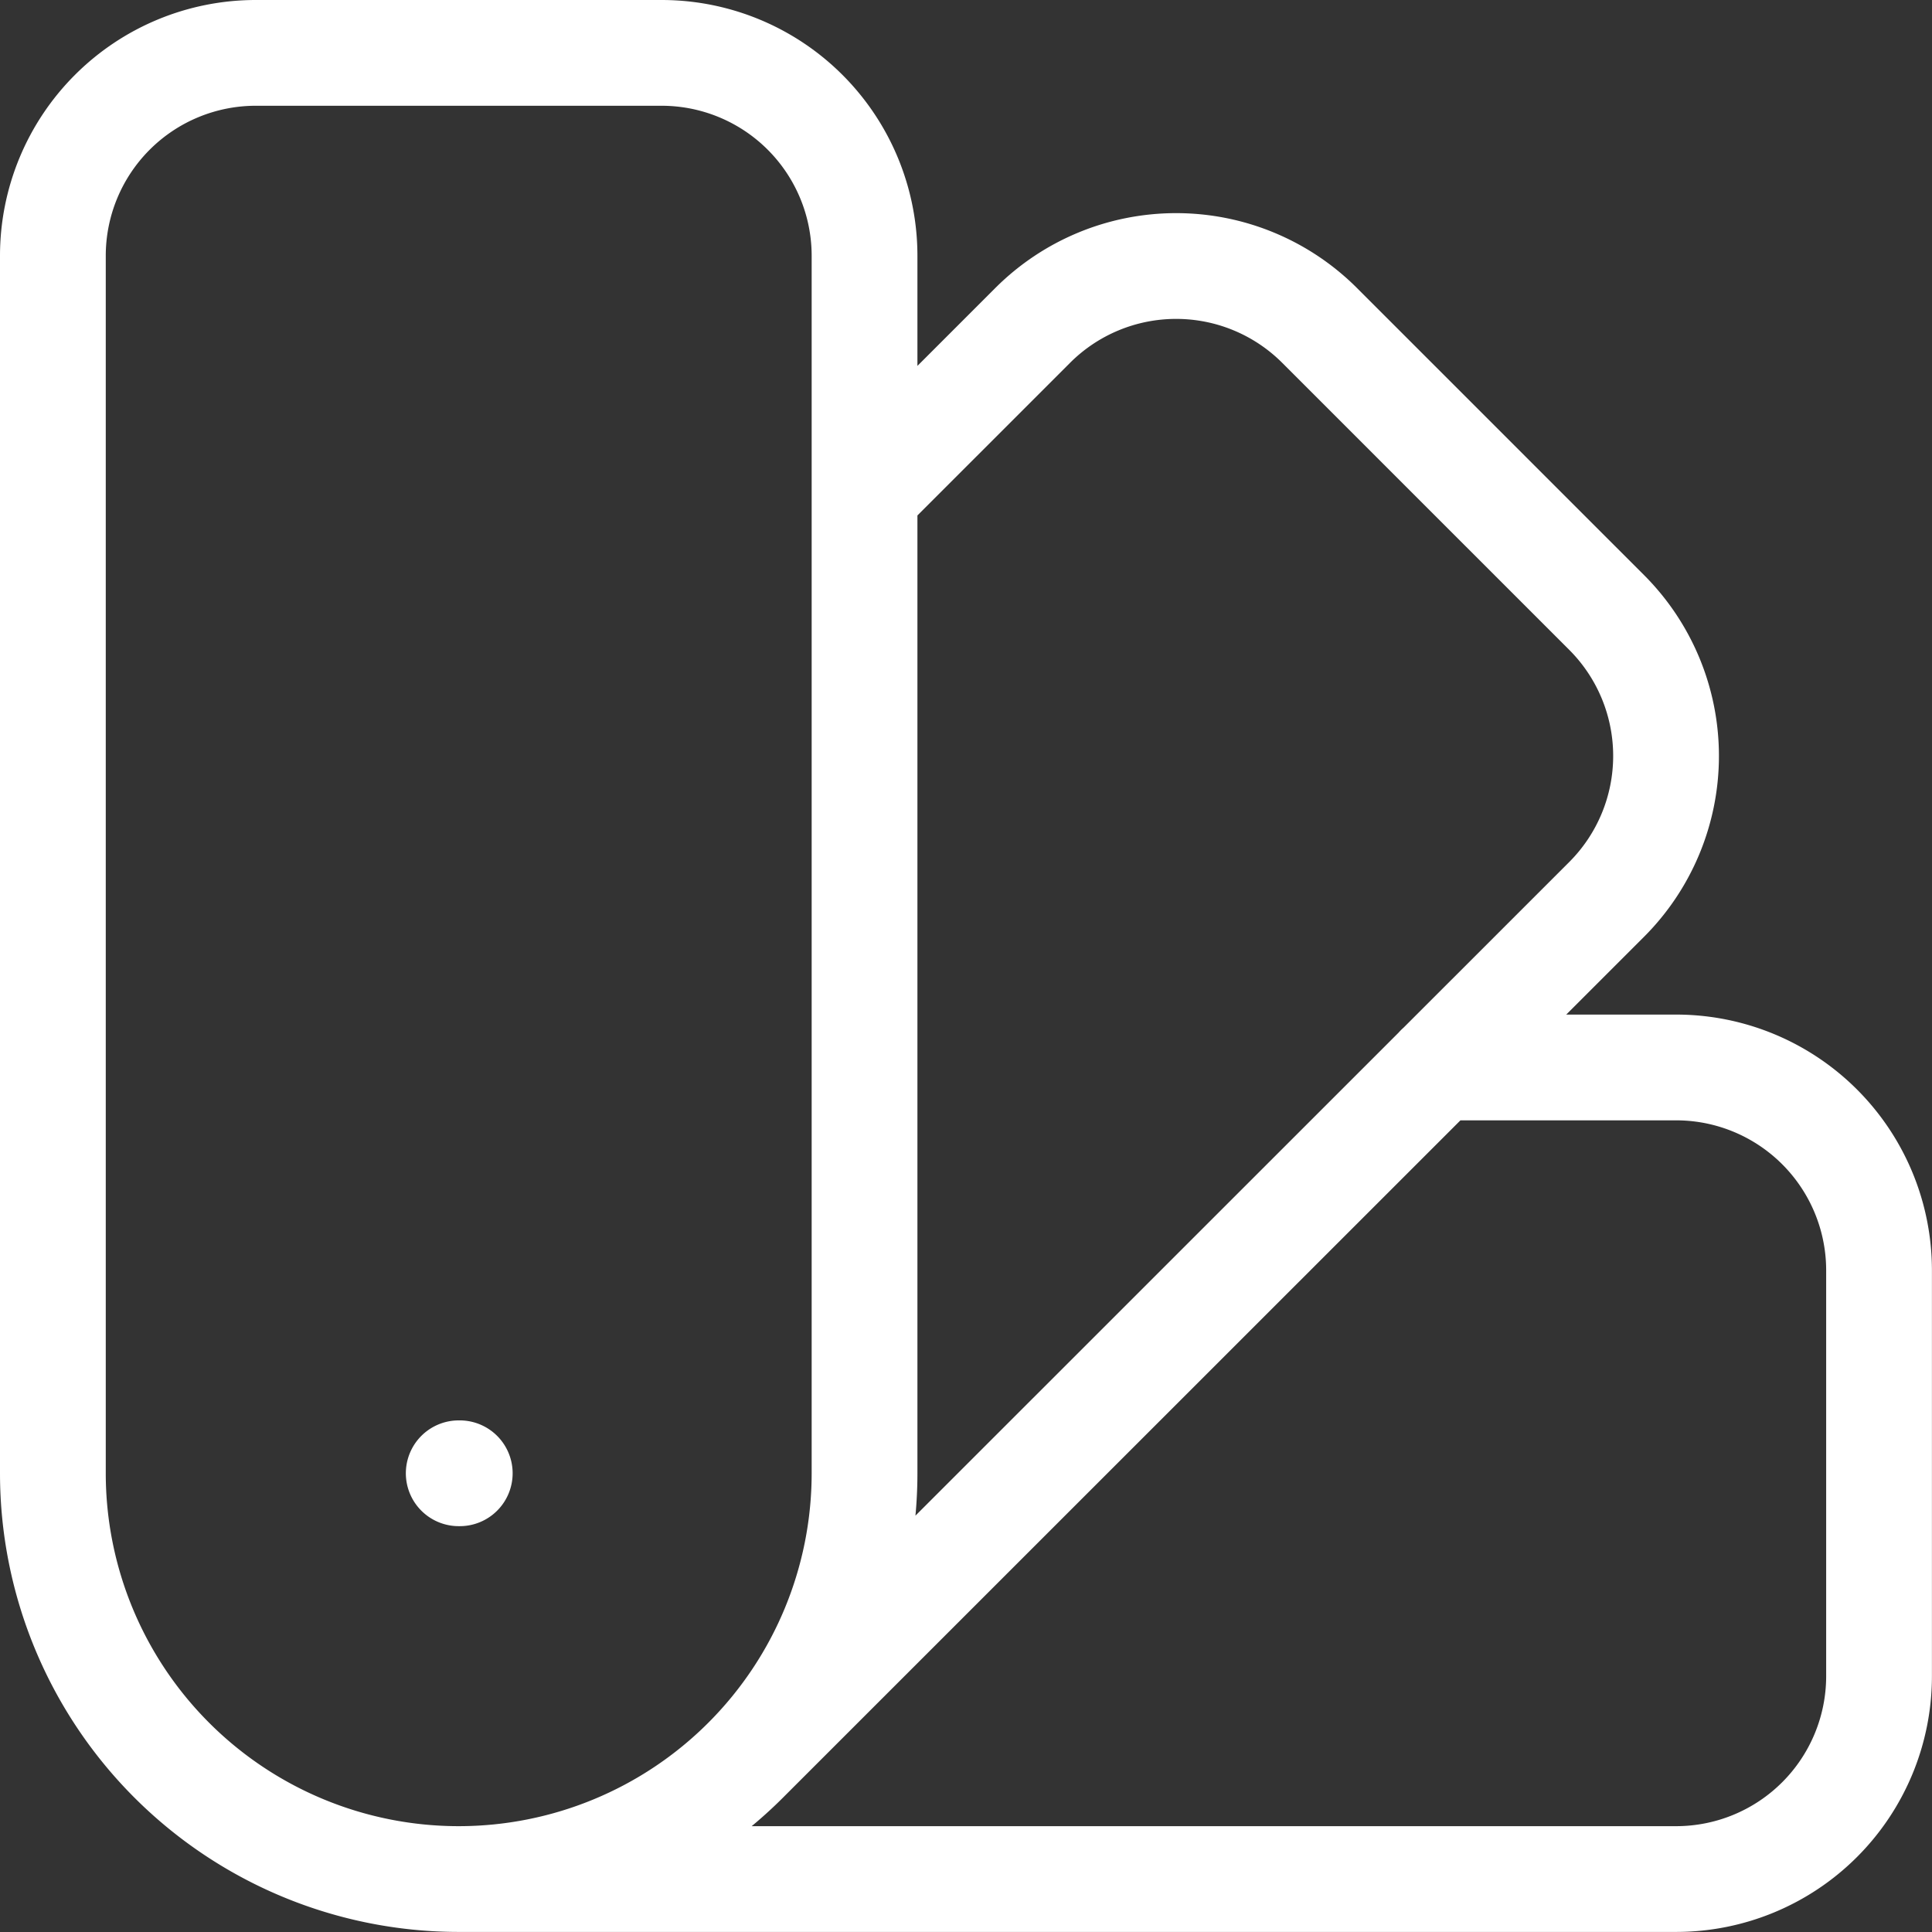 <svg xmlns="http://www.w3.org/2000/svg" width="54.802" height="54.802" viewBox="0 0 54.802 54.802">
  <rect x="0" y="0" width="54.802" height="54.802" fill="#333333" stroke="none"/>
  <g id="color-swatch" transform="translate(-22.5 -22.5)">
    <g id="Group_1249" data-name="Group 1249" transform="translate(24 24)">
      <path id="Path_1317" data-name="Path 1317" d="M35.512,75.8A11.512,11.512,0,0,1,24,64.29V29.756A5.756,5.756,0,0,1,29.756,24H41.267a5.756,5.756,0,0,1,5.756,5.756V64.29A11.512,11.512,0,0,1,35.512,75.8Zm0,0H70.046A5.756,5.756,0,0,0,75.8,70.046V58.535a5.756,5.756,0,0,0-5.756-5.756H63.3M47.023,36.5l4.769-4.769a5.756,5.756,0,0,1,8.139,0l8.142,8.142a5.756,5.756,0,0,1,0,8.139L43.65,72.429M35.512,64.29h.029" transform="translate(-24 -24)" fill="none" stroke="#fff" stroke-linecap="round" stroke-linejoin="round" stroke-width="3"/>
    </g>
  </g>
</svg>
